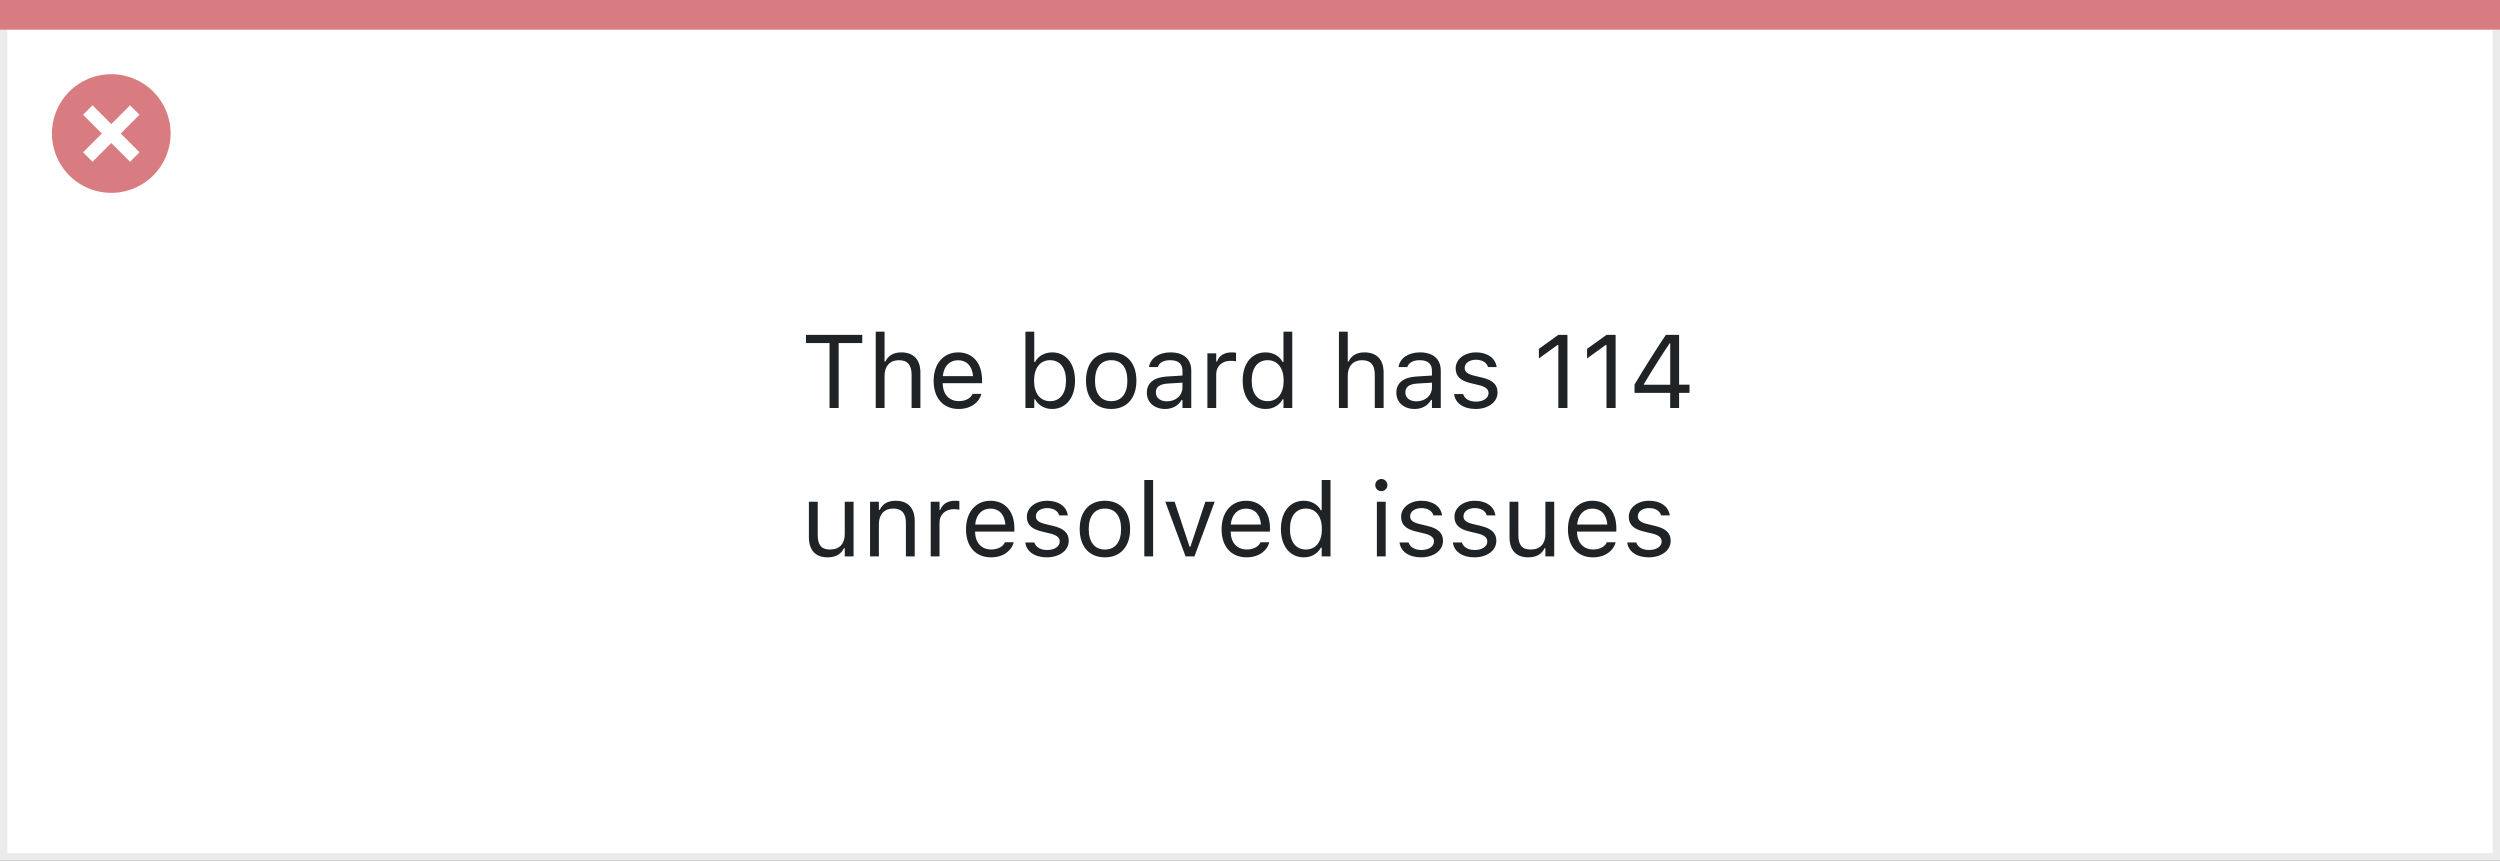 <svg width="337" height="116" viewBox="0 0 337 116" fill="none" xmlns="http://www.w3.org/2000/svg">
<rect x="0" y="0" width="337" height="116" fill="#808080" stroke="none"/>
<rect x="0.5" y="0.5" width="336" height="115" fill="white" stroke="#EBEBEB"/>
<path d="M0 0H337V4H0V0Z" fill="#D97C81"/>
<path d="M15.002 10C11.766 9.999 8.849 11.947 7.61 14.936C6.371 17.925 7.055 21.366 9.342 23.655C11.63 25.943 15.071 26.628 18.06 25.39C21.05 24.152 22.999 21.235 22.999 17.999C23 13.582 19.419 10.001 15.002 10ZM18.805 20.53L17.532 21.803L15.002 19.274L12.472 21.803L11.199 20.53L13.729 18L11.199 15.47L12.472 14.197L15.002 16.727L17.532 14.197L18.805 15.47L16.275 18L18.805 20.53Z" fill="#D97C81"/>
<path d="M111.821 55H113.052V46.243H116.23V45.136H108.643V46.243H111.821V55ZM118.049 55H119.238V50.639C119.238 49.347 119.983 48.554 121.159 48.554C122.335 48.554 122.882 49.19 122.882 50.516V55H124.071V50.228C124.071 48.478 123.148 47.501 121.494 47.501C120.407 47.501 119.717 47.959 119.348 48.738H119.238V44.705H118.049V55ZM129.232 55.13C130.969 55.13 132.021 54.145 132.274 53.148L132.288 53.093H131.099L131.071 53.154C130.873 53.599 130.258 54.07 129.26 54.07C127.947 54.07 127.106 53.182 127.072 51.657H132.377V51.192C132.377 48.991 131.16 47.501 129.157 47.501C127.154 47.501 125.855 49.06 125.855 51.336V51.343C125.855 53.653 127.127 55.13 129.232 55.13ZM129.15 48.56C130.237 48.56 131.044 49.251 131.167 50.707H127.093C127.223 49.306 128.057 48.56 129.15 48.56ZM141.824 55.13C143.69 55.13 144.914 53.619 144.914 51.322V51.309C144.914 48.998 143.697 47.501 141.824 47.501C140.812 47.501 139.931 48.007 139.527 48.793H139.418V44.705H138.229V55H139.418V53.824H139.527C139.979 54.645 140.799 55.13 141.824 55.13ZM141.551 54.077C140.211 54.077 139.391 53.024 139.391 51.322V51.309C139.391 49.606 140.211 48.554 141.551 48.554C142.897 48.554 143.697 49.593 143.697 51.309V51.322C143.697 53.038 142.897 54.077 141.551 54.077ZM149.788 55.13C151.887 55.13 153.186 53.681 153.186 51.322V51.309C153.186 48.943 151.887 47.501 149.788 47.501C147.689 47.501 146.391 48.943 146.391 51.309V51.322C146.391 53.681 147.689 55.13 149.788 55.13ZM149.788 54.077C148.394 54.077 147.607 53.059 147.607 51.322V51.309C147.607 49.565 148.394 48.554 149.788 48.554C151.183 48.554 151.969 49.565 151.969 51.309V51.322C151.969 53.059 151.183 54.077 149.788 54.077ZM157.055 55.13C158.046 55.13 158.818 54.699 159.283 53.913H159.393V55H160.582V49.955C160.582 48.424 159.577 47.501 157.779 47.501C156.207 47.501 155.086 48.28 154.895 49.435L154.888 49.477H156.077L156.084 49.456C156.275 48.882 156.856 48.554 157.738 48.554C158.839 48.554 159.393 49.046 159.393 49.955V50.625L157.28 50.755C155.564 50.857 154.594 51.616 154.594 52.929V52.942C154.594 54.282 155.653 55.13 157.055 55.13ZM155.811 52.915V52.901C155.811 52.17 156.303 51.773 157.424 51.705L159.393 51.582V52.252C159.393 53.305 158.511 54.098 157.301 54.098C156.446 54.098 155.811 53.66 155.811 52.915ZM162.756 55H163.945V50.434C163.945 49.353 164.752 48.636 165.887 48.636C166.146 48.636 166.372 48.663 166.618 48.704V47.549C166.502 47.528 166.249 47.501 166.023 47.501C165.025 47.501 164.335 47.952 164.055 48.725H163.945V47.631H162.756V55ZM170.604 55.13C171.629 55.13 172.449 54.645 172.9 53.824H173.01V55H174.199V44.705H173.01V48.793H172.9C172.497 48.007 171.615 47.501 170.604 47.501C168.73 47.501 167.514 48.998 167.514 51.309V51.322C167.514 53.619 168.737 55.13 170.604 55.13ZM170.877 54.077C169.53 54.077 168.73 53.038 168.73 51.322V51.309C168.73 49.593 169.53 48.554 170.877 48.554C172.217 48.554 173.037 49.606 173.037 51.309V51.322C173.037 53.024 172.217 54.077 170.877 54.077ZM180.488 55H181.678V50.639C181.678 49.347 182.423 48.554 183.599 48.554C184.774 48.554 185.321 49.19 185.321 50.516V55H186.511V50.228C186.511 48.478 185.588 47.501 183.934 47.501C182.847 47.501 182.156 47.959 181.787 48.738H181.678V44.705H180.488V55ZM190.688 55.13C191.679 55.13 192.451 54.699 192.916 53.913H193.025V55H194.215V49.955C194.215 48.424 193.21 47.501 191.412 47.501C189.84 47.501 188.719 48.28 188.527 49.435L188.521 49.477H189.71L189.717 49.456C189.908 48.882 190.489 48.554 191.371 48.554C192.472 48.554 193.025 49.046 193.025 49.955V50.625L190.913 50.755C189.197 50.857 188.227 51.616 188.227 52.929V52.942C188.227 54.282 189.286 55.13 190.688 55.13ZM189.443 52.915V52.901C189.443 52.17 189.936 51.773 191.057 51.705L193.025 51.582V52.252C193.025 53.305 192.144 54.098 190.934 54.098C190.079 54.098 189.443 53.66 189.443 52.915ZM198.918 55.13C200.593 55.13 201.871 54.221 201.871 52.908V52.895C201.871 51.842 201.201 51.24 199.813 50.905L198.679 50.632C197.811 50.42 197.441 50.105 197.441 49.606V49.593C197.441 48.943 198.084 48.492 198.959 48.492C199.848 48.492 200.422 48.895 200.579 49.477H201.748C201.584 48.273 200.511 47.501 198.966 47.501C197.4 47.501 196.225 48.424 196.225 49.648V49.654C196.225 50.714 196.847 51.315 198.228 51.644L199.369 51.917C200.278 52.136 200.654 52.484 200.654 52.983V52.997C200.654 53.667 199.95 54.139 198.959 54.139C198.016 54.139 197.428 53.735 197.229 53.12H196.013C196.149 54.337 197.277 55.13 198.918 55.13ZM210.061 55H211.291V45.136H210.067L207.442 47.023V48.321L209.951 46.503H210.061V55ZM216.555 55H217.785V45.136H216.562L213.937 47.023V48.321L216.445 46.503H216.555V55ZM225.141 55H226.344V52.956H227.745V51.855H226.344V45.136H224.56C223.179 47.193 221.668 49.6 220.335 51.835V52.956H225.141V55ZM221.593 51.862V51.78C222.666 49.969 223.958 47.932 225.065 46.277H225.147V51.862H221.593ZM111.575 75.13C112.655 75.13 113.4 74.686 113.763 73.899H113.872V75H115.062V67.631H113.872V71.992C113.872 73.284 113.182 74.077 111.883 74.077C110.707 74.077 110.229 73.441 110.229 72.115V67.631H109.039V72.402C109.039 74.145 109.9 75.13 111.575 75.13ZM117.283 75H118.473V70.639C118.473 69.347 119.218 68.554 120.394 68.554C121.569 68.554 122.116 69.189 122.116 70.516V75H123.306V70.228C123.306 68.478 122.383 67.501 120.729 67.501C119.642 67.501 118.951 67.959 118.582 68.738H118.473V67.631H117.283V75ZM125.459 75H126.648V70.434C126.648 69.353 127.455 68.636 128.59 68.636C128.85 68.636 129.075 68.663 129.321 68.704V67.549C129.205 67.528 128.952 67.501 128.727 67.501C127.729 67.501 127.038 67.952 126.758 68.725H126.648V67.631H125.459V75ZM133.594 75.13C135.33 75.13 136.383 74.145 136.636 73.147L136.649 73.093H135.46L135.433 73.154C135.234 73.599 134.619 74.07 133.621 74.07C132.309 74.07 131.468 73.182 131.434 71.657H136.738V71.192C136.738 68.991 135.521 67.501 133.519 67.501C131.516 67.501 130.217 69.06 130.217 71.336V71.343C130.217 73.653 131.488 75.13 133.594 75.13ZM133.512 68.561C134.599 68.561 135.405 69.251 135.528 70.707H131.454C131.584 69.306 132.418 68.561 133.512 68.561ZM141.113 75.13C142.788 75.13 144.066 74.221 144.066 72.908V72.894C144.066 71.842 143.396 71.24 142.009 70.905L140.874 70.632C140.006 70.42 139.637 70.106 139.637 69.606V69.593C139.637 68.943 140.279 68.492 141.154 68.492C142.043 68.492 142.617 68.895 142.774 69.477H143.943C143.779 68.273 142.706 67.501 141.161 67.501C139.596 67.501 138.42 68.424 138.42 69.647V69.654C138.42 70.714 139.042 71.315 140.423 71.644L141.564 71.917C142.474 72.136 142.85 72.484 142.85 72.983V72.997C142.85 73.667 142.146 74.139 141.154 74.139C140.211 74.139 139.623 73.735 139.425 73.12H138.208C138.345 74.337 139.473 75.13 141.113 75.13ZM148.94 75.13C151.039 75.13 152.338 73.681 152.338 71.322V71.309C152.338 68.943 151.039 67.501 148.94 67.501C146.842 67.501 145.543 68.943 145.543 71.309V71.322C145.543 73.681 146.842 75.13 148.94 75.13ZM148.94 74.077C147.546 74.077 146.76 73.059 146.76 71.322V71.309C146.76 69.565 147.546 68.554 148.94 68.554C150.335 68.554 151.121 69.565 151.121 71.309V71.322C151.121 73.059 150.335 74.077 148.94 74.077ZM154.252 75H155.441V64.705H154.252V75ZM159.81 75H161.013L163.74 67.631H162.482L160.466 73.701H160.356L158.34 67.631H157.082L159.81 75ZM168.047 75.13C169.783 75.13 170.836 74.145 171.089 73.147L171.103 73.093H169.913L169.886 73.154C169.688 73.599 169.072 74.07 168.074 74.07C166.762 74.07 165.921 73.182 165.887 71.657H171.191V71.192C171.191 68.991 169.975 67.501 167.972 67.501C165.969 67.501 164.67 69.06 164.67 71.336V71.343C164.67 73.653 165.941 75.13 168.047 75.13ZM167.965 68.561C169.052 68.561 169.858 69.251 169.981 70.707H165.907C166.037 69.306 166.871 68.561 167.965 68.561ZM175.758 75.13C176.783 75.13 177.604 74.644 178.055 73.824H178.164V75H179.354V64.705H178.164V68.793H178.055C177.651 68.007 176.77 67.501 175.758 67.501C173.885 67.501 172.668 68.998 172.668 71.309V71.322C172.668 73.619 173.892 75.13 175.758 75.13ZM176.031 74.077C174.685 74.077 173.885 73.038 173.885 71.322V71.309C173.885 69.593 174.685 68.554 176.031 68.554C177.371 68.554 178.191 69.606 178.191 71.309V71.322C178.191 73.024 177.371 74.077 176.031 74.077ZM186.203 66.209C186.654 66.209 187.023 65.84 187.023 65.389C187.023 64.938 186.654 64.568 186.203 64.568C185.752 64.568 185.383 64.938 185.383 65.389C185.383 65.84 185.752 66.209 186.203 66.209ZM185.602 75H186.791V67.631H185.602V75ZM191.562 75.13C193.237 75.13 194.516 74.221 194.516 72.908V72.894C194.516 71.842 193.846 71.24 192.458 70.905L191.323 70.632C190.455 70.42 190.086 70.106 190.086 69.606V69.593C190.086 68.943 190.729 68.492 191.604 68.492C192.492 68.492 193.066 68.895 193.224 69.477H194.393C194.229 68.273 193.155 67.501 191.61 67.501C190.045 67.501 188.869 68.424 188.869 69.647V69.654C188.869 70.714 189.491 71.315 190.872 71.644L192.014 71.917C192.923 72.136 193.299 72.484 193.299 72.983V72.997C193.299 73.667 192.595 74.139 191.604 74.139C190.66 74.139 190.072 73.735 189.874 73.12H188.657C188.794 74.337 189.922 75.13 191.562 75.13ZM198.754 75.13C200.429 75.13 201.707 74.221 201.707 72.908V72.894C201.707 71.842 201.037 71.24 199.649 70.905L198.515 70.632C197.646 70.42 197.277 70.106 197.277 69.606V69.593C197.277 68.943 197.92 68.492 198.795 68.492C199.684 68.492 200.258 68.895 200.415 69.477H201.584C201.42 68.273 200.347 67.501 198.802 67.501C197.236 67.501 196.061 68.424 196.061 69.647V69.654C196.061 70.714 196.683 71.315 198.063 71.644L199.205 71.917C200.114 72.136 200.49 72.484 200.49 72.983V72.997C200.49 73.667 199.786 74.139 198.795 74.139C197.852 74.139 197.264 73.735 197.065 73.12H195.849C195.985 74.337 197.113 75.13 198.754 75.13ZM206.021 75.13C207.101 75.13 207.846 74.686 208.208 73.899H208.317V75H209.507V67.631H208.317V71.992C208.317 73.284 207.627 74.077 206.328 74.077C205.152 74.077 204.674 73.441 204.674 72.115V67.631H203.484V72.402C203.484 74.145 204.346 75.13 206.021 75.13ZM214.736 75.13C216.473 75.13 217.525 74.145 217.778 73.147L217.792 73.093H216.603L216.575 73.154C216.377 73.599 215.762 74.07 214.764 74.07C213.451 74.07 212.61 73.182 212.576 71.657H217.881V71.192C217.881 68.991 216.664 67.501 214.661 67.501C212.658 67.501 211.359 69.06 211.359 71.336V71.343C211.359 73.653 212.631 75.13 214.736 75.13ZM214.654 68.561C215.741 68.561 216.548 69.251 216.671 70.707H212.597C212.727 69.306 213.561 68.561 214.654 68.561ZM222.256 75.13C223.931 75.13 225.209 74.221 225.209 72.908V72.894C225.209 71.842 224.539 71.24 223.151 70.905L222.017 70.632C221.148 70.42 220.779 70.106 220.779 69.606V69.593C220.779 68.943 221.422 68.492 222.297 68.492C223.186 68.492 223.76 68.895 223.917 69.477H225.086C224.922 68.273 223.849 67.501 222.304 67.501C220.738 67.501 219.562 68.424 219.562 69.647V69.654C219.562 70.714 220.185 71.315 221.565 71.644L222.707 71.917C223.616 72.136 223.992 72.484 223.992 72.983V72.997C223.992 73.667 223.288 74.139 222.297 74.139C221.354 74.139 220.766 73.735 220.567 73.12H219.351C219.487 74.337 220.615 75.13 222.256 75.13Z" fill="#1F2326"/>
</svg>
